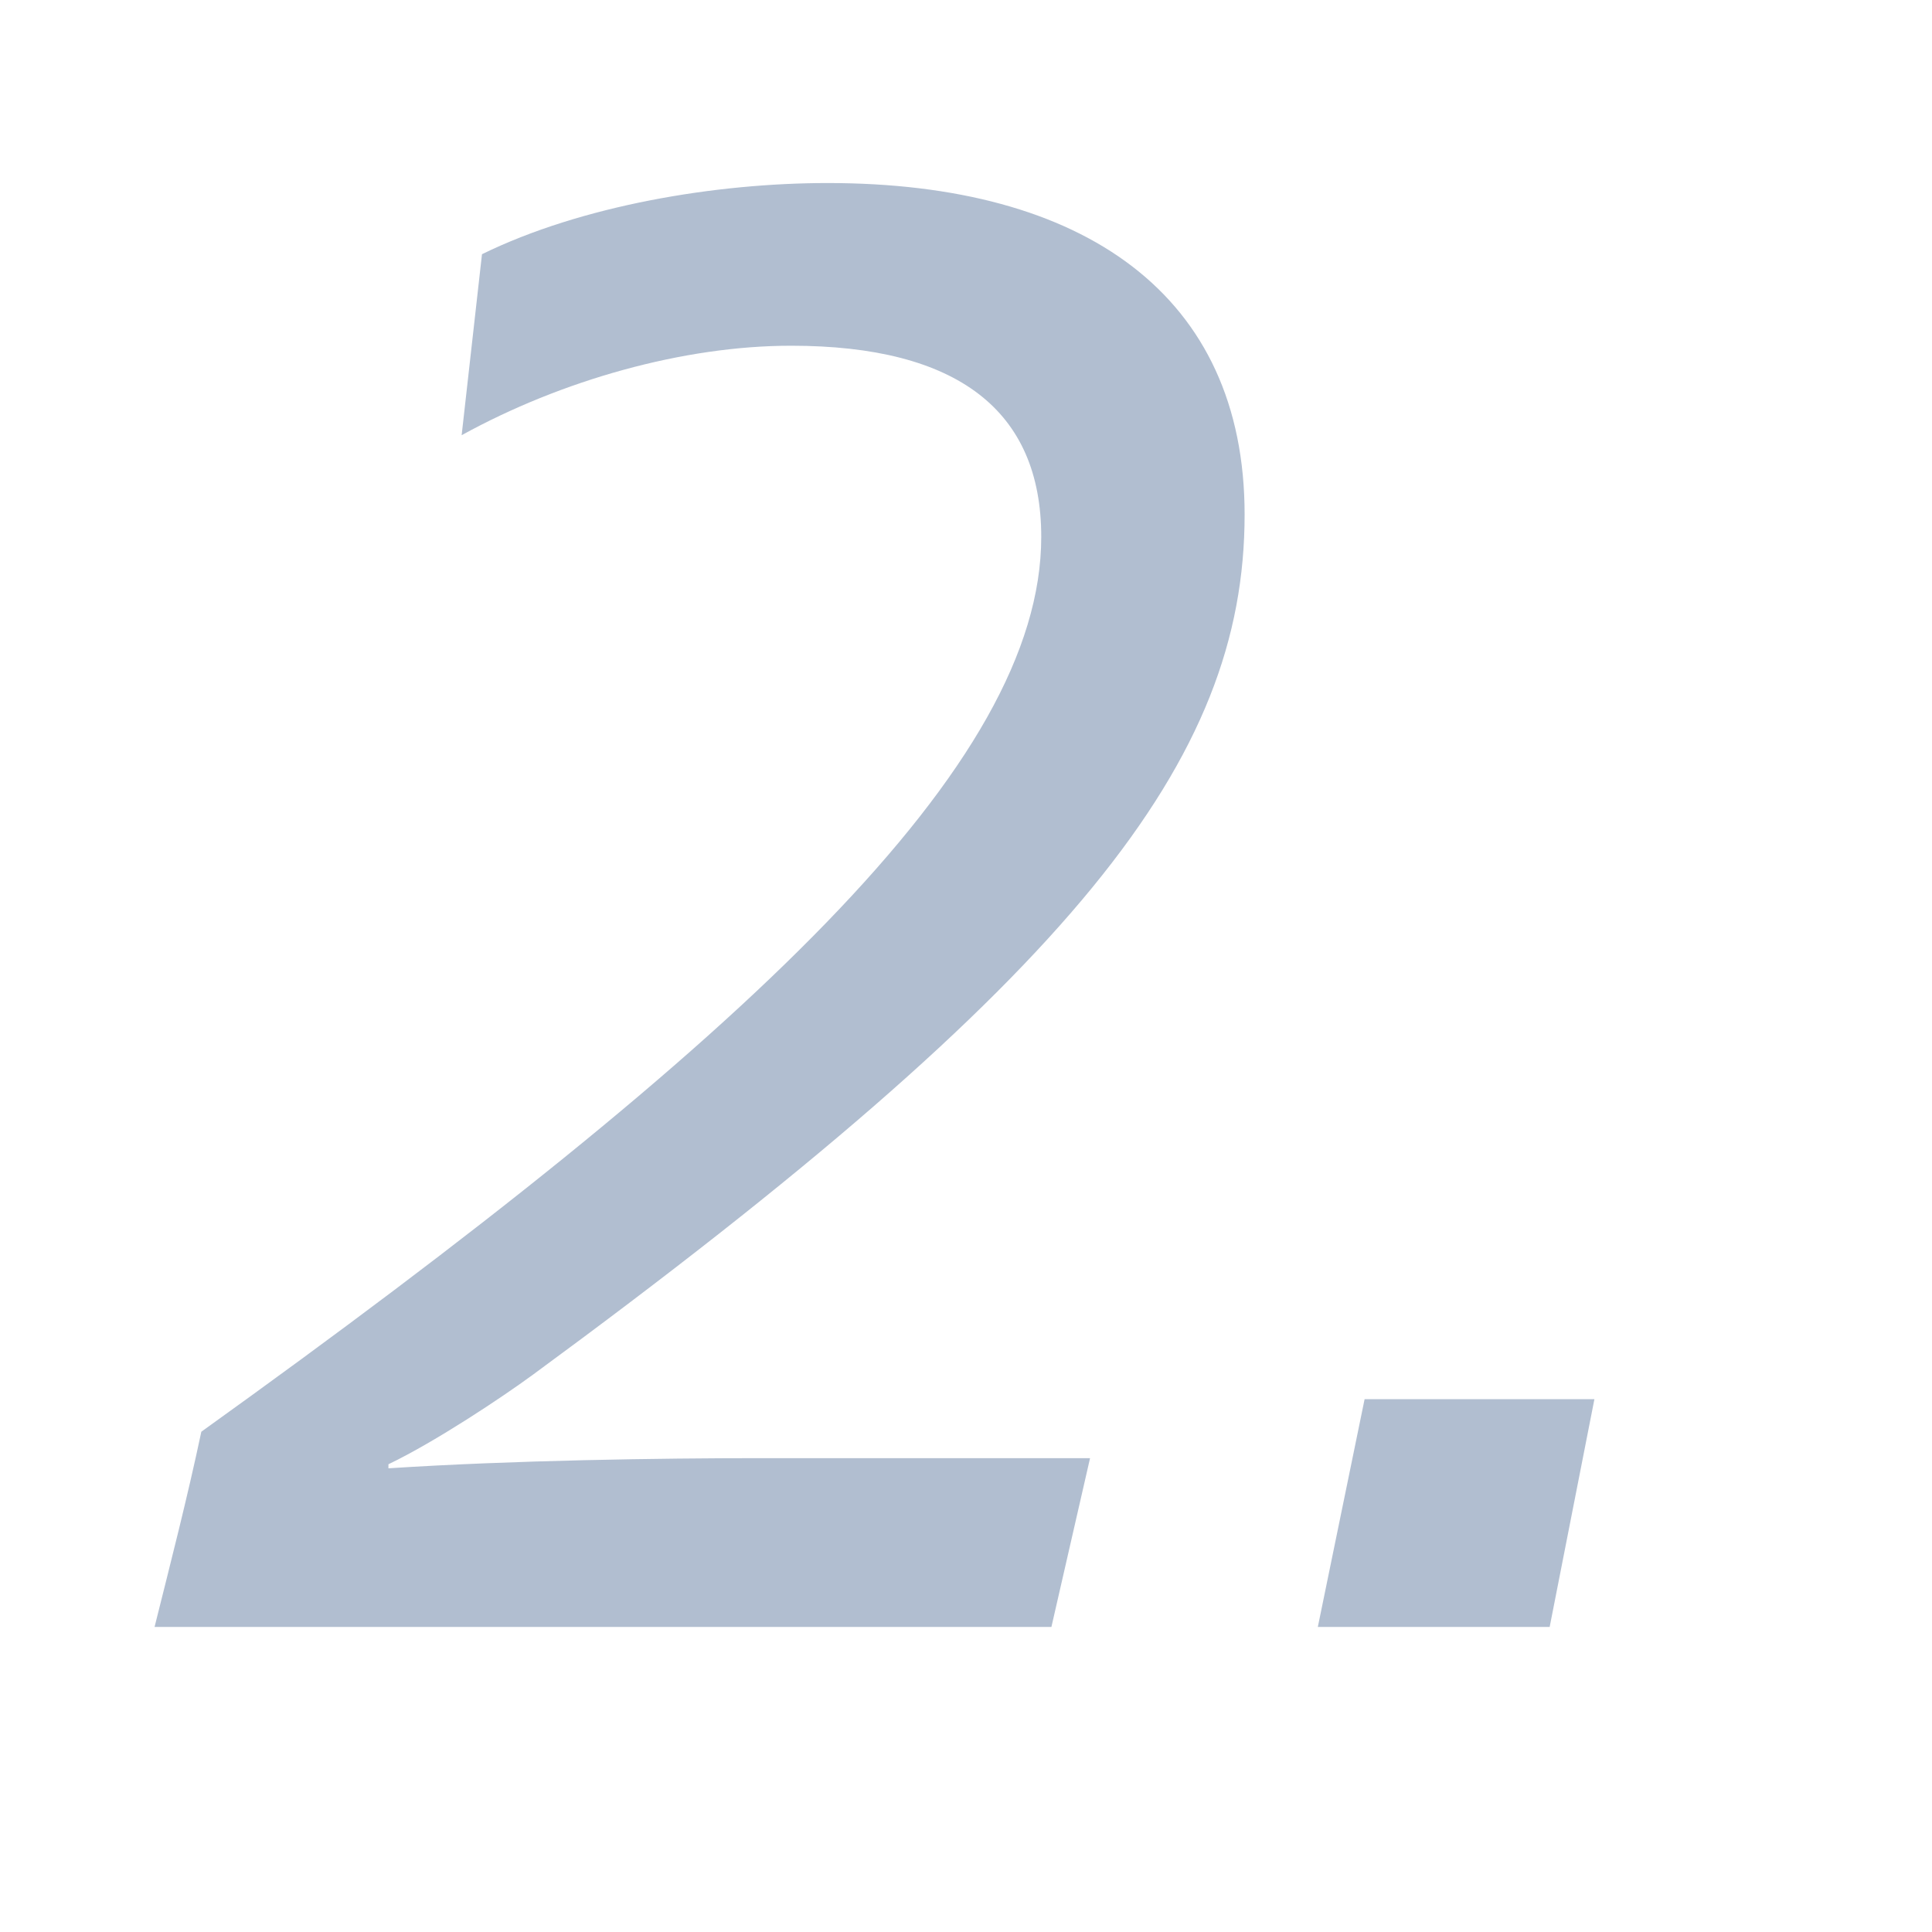<svg xmlns="http://www.w3.org/2000/svg" width="19" height="19" viewBox="0 0 19 19"><g fill="none" fill-rule="evenodd"><g fill="#b1bed0" fill-rule="nonzero"><g><g><g><path d="M10.34 16l.38-1.66H7.46c-.94.0-2.42.02-3.64.1v-.04c.46-.22 1.12-.66 1.42-.88 5.34-3.92 7-6.04 7-8.46.0-2.16-1.58-3.26-4.1-3.26-1.1.0-2.42.22-3.4.7l-.2 1.78c.98-.54 2.18-.88 3.24-.88 1.64.0 2.46.64 2.46 1.88.0 2.24-2.88 4.94-8.26 8.8-.14.66-.3 1.28-.46 1.92h8.82zm4.9.0.44-2.24h-2.26L12.96 16h2.28z" transform="translate(-48 -1160) translate(28 959) translate(12 190) translate(8 11)"/></g></g></g></g></g></svg>
